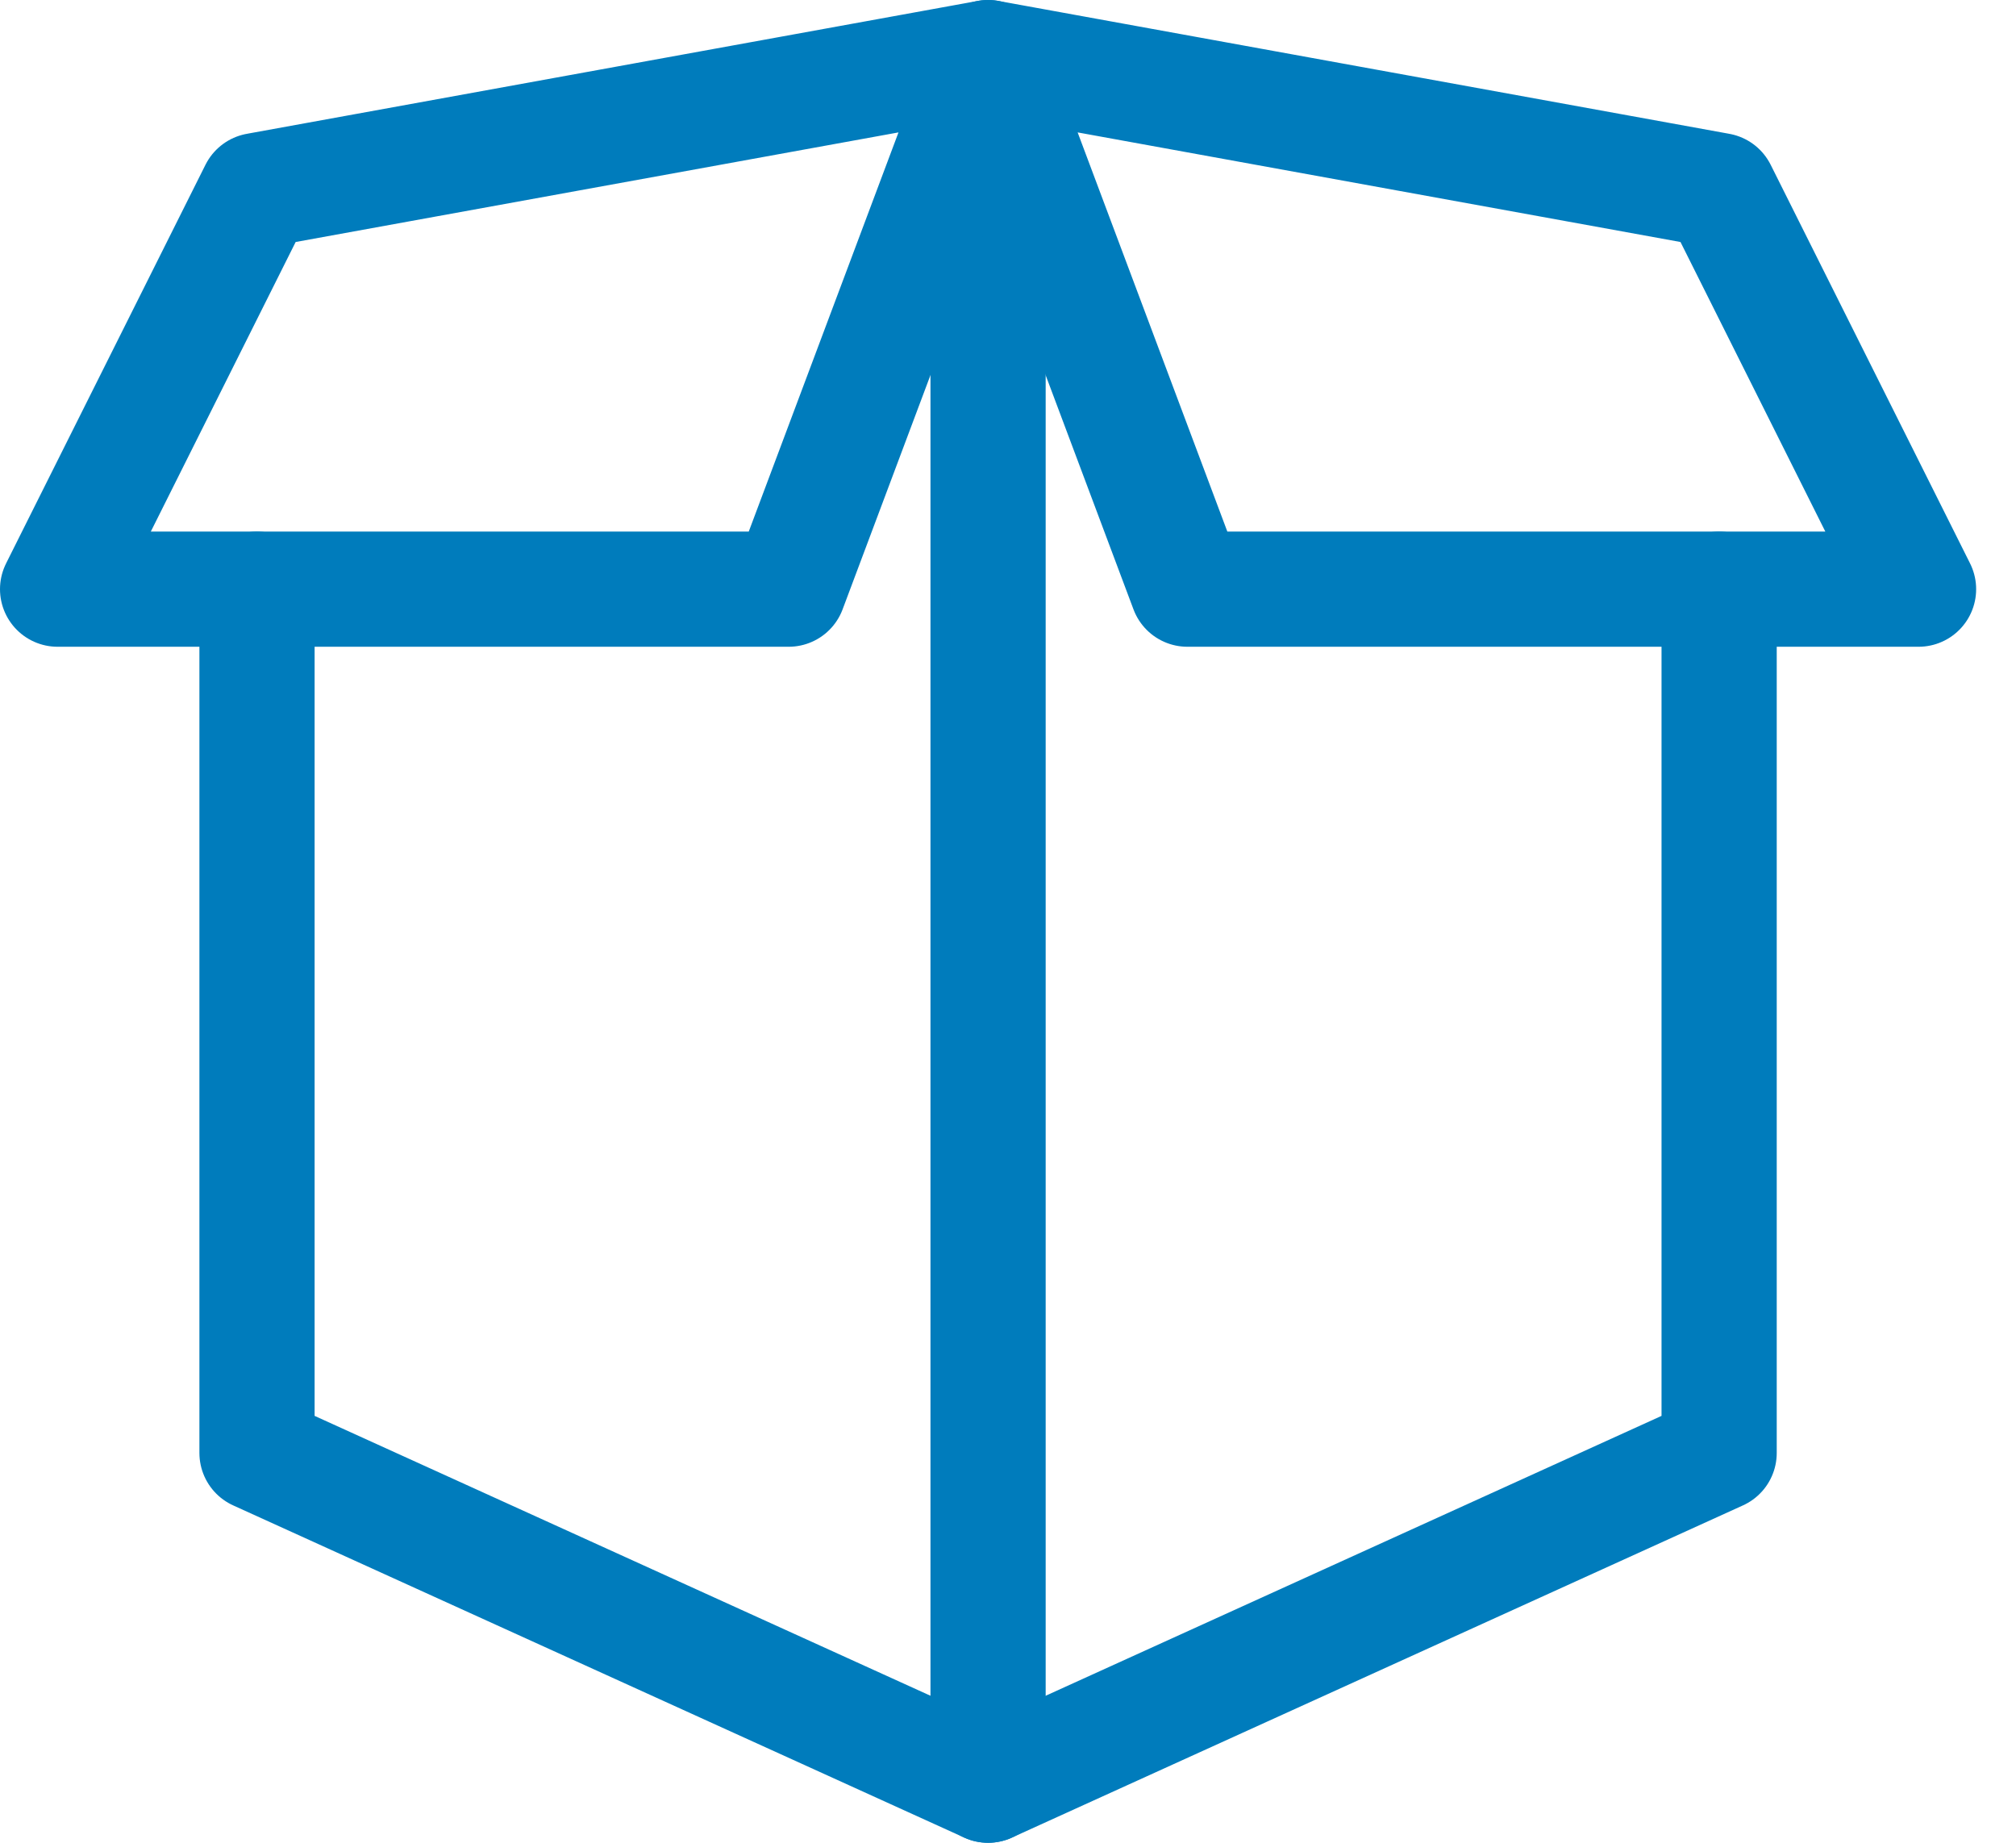 <?xml version="1.0" encoding="UTF-8"?>
<svg width="35px" height="32px" viewBox="0 0 35 32" version="1.1" xmlns="http://www.w3.org/2000/svg" xmlns:xlink="http://www.w3.org/1999/xlink">
    <!-- Generator: Sketch 47.1 (45422) - http://www.bohemiancoding.com/sketch -->
    <title>Group 2</title>
    <desc>Created with Sketch.</desc>
    <defs></defs>
    <g id="Page-1" stroke="none" stroke-width="1" fill="none" fill-rule="evenodd" stroke-linecap="round" stroke-linejoin="round">
        <g id="versand" transform="translate(-1196, -856)" stroke="#007CBC" stroke-width="2">
            <g id="Group-2" transform="translate(1197, 857)">
                <path d="M16.154,0 L16.154,30" id="Stroke-4823"></path>
                <polyline id="Stroke-5127" points="28.846 9.231 28.846 24.231 16.154 30 3.462 24.231 3.462 9.231"></polyline>
                <polyline id="Stroke-5128" points="16.154 0 19.615 9.231 32.308 9.231 28.846 2.308 16.154 0 3.462 2.308 0 9.231 12.692 9.231 16.154 0"></polyline>
            </g>
        </g>
    </g>
</svg>